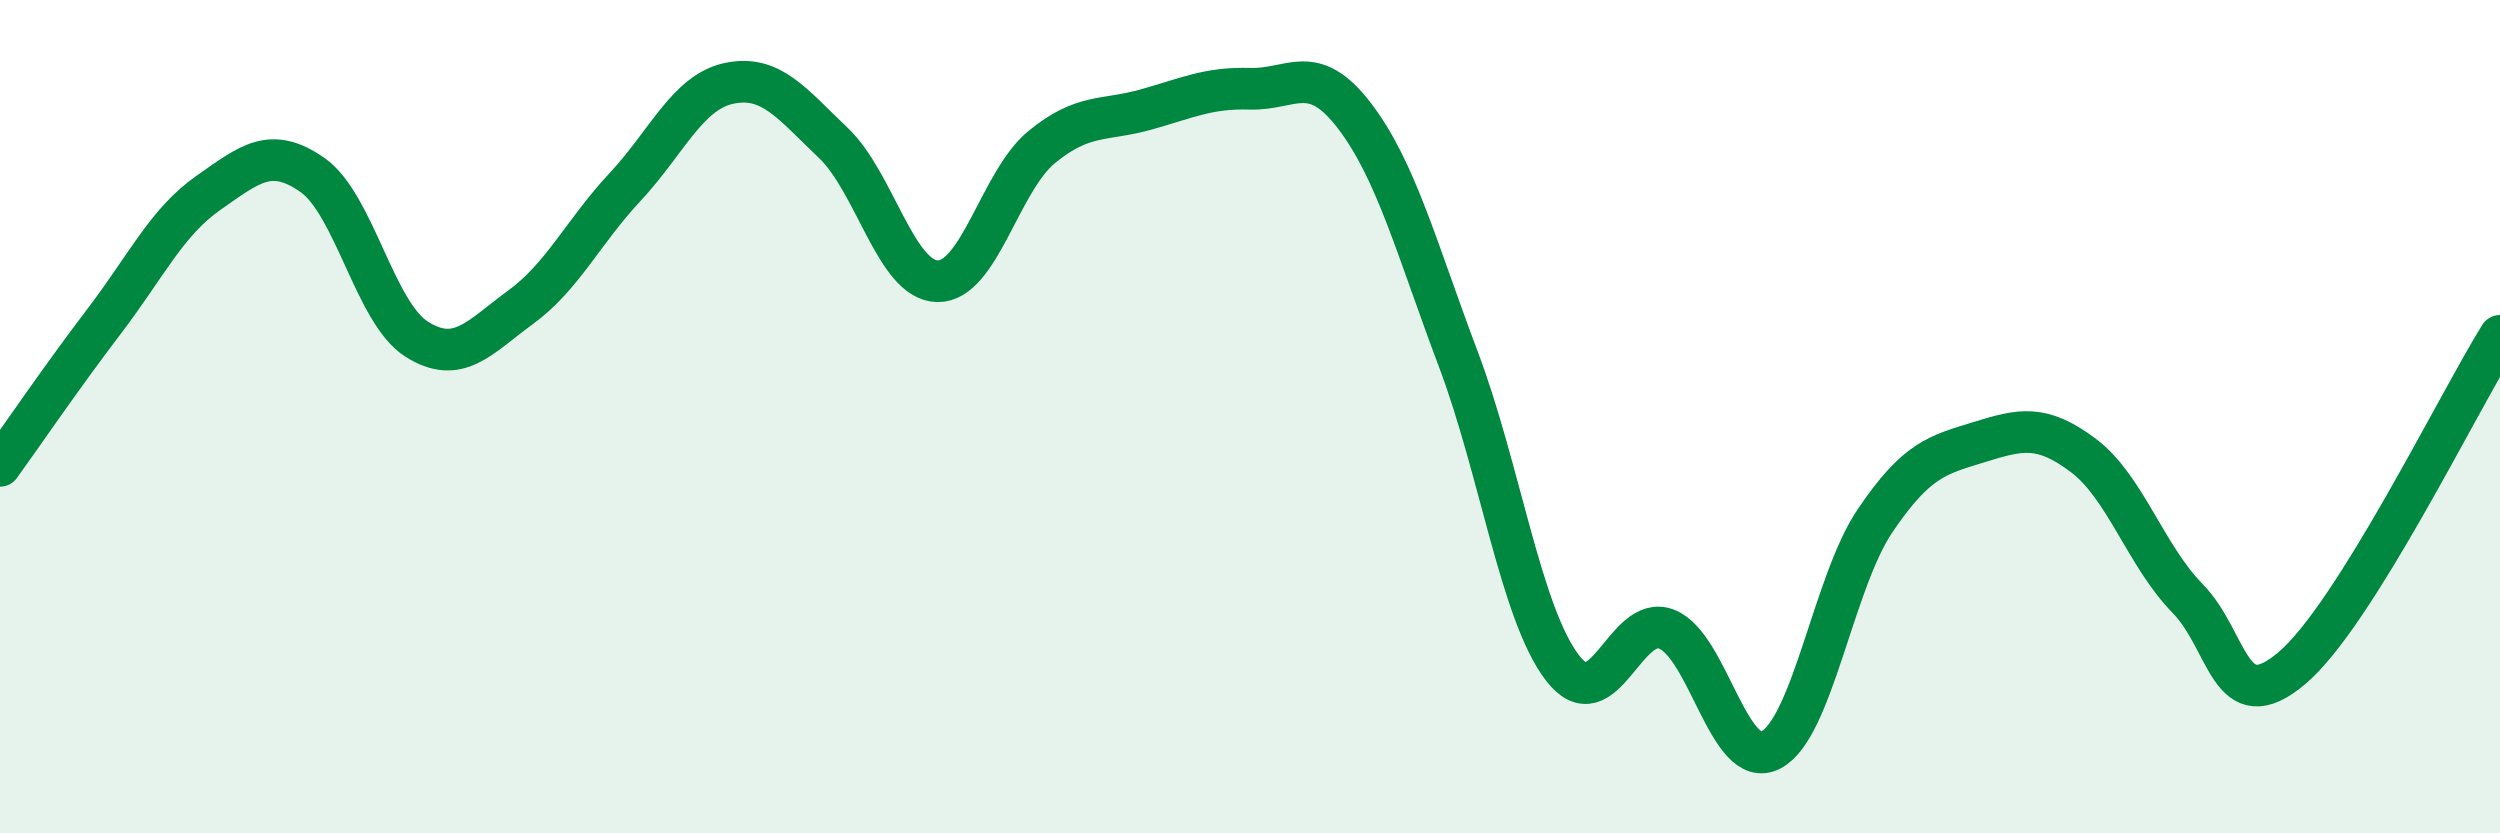 
    <svg width="60" height="20" viewBox="0 0 60 20" xmlns="http://www.w3.org/2000/svg">
      <path
        d="M 0,11.18 C 0.5,10.49 1.5,9.02 2.5,7.71 C 3.5,6.4 4,5.33 5,4.63 C 6,3.93 6.5,3.5 7.5,4.2 C 8.5,4.9 9,7.51 10,8.14 C 11,8.77 11.5,8.1 12.5,7.37 C 13.5,6.64 14,5.56 15,4.49 C 16,3.42 16.5,2.21 17.5,2 C 18.5,1.79 19,2.48 20,3.43 C 21,4.38 21.5,6.73 22.5,6.75 C 23.5,6.77 24,4.35 25,3.53 C 26,2.71 26.5,2.91 27.5,2.63 C 28.5,2.35 29,2.1 30,2.13 C 31,2.16 31.5,1.47 32.5,2.77 C 33.5,4.07 34,5.97 35,8.62 C 36,11.27 36.5,14.73 37.5,16.03 C 38.5,17.33 39,14.71 40,15.1 C 41,15.49 41.5,18.52 42.5,18 C 43.5,17.48 44,13.98 45,12.5 C 46,11.02 46.5,10.92 47.5,10.61 C 48.5,10.3 49,10.18 50,10.93 C 51,11.68 51.5,13.34 52.5,14.36 C 53.5,15.38 53.5,17.3 55,16.04 C 56.5,14.78 59,9.66 60,8.06L60 20L0 20Z"
        fill="#008740"
        opacity="0.1"
        stroke-linecap="round"
        stroke-linejoin="round"
      />
      <path
        d="M 0,11.18 C 0.5,10.49 1.5,9.02 2.5,7.71 C 3.5,6.4 4,5.33 5,4.63 C 6,3.93 6.5,3.5 7.5,4.2 C 8.5,4.9 9,7.51 10,8.14 C 11,8.77 11.5,8.1 12.5,7.37 C 13.5,6.64 14,5.56 15,4.49 C 16,3.42 16.5,2.21 17.5,2 C 18.5,1.79 19,2.48 20,3.43 C 21,4.38 21.5,6.73 22.5,6.75 C 23.5,6.77 24,4.35 25,3.53 C 26,2.71 26.5,2.91 27.5,2.63 C 28.5,2.35 29,2.1 30,2.13 C 31,2.16 31.5,1.47 32.5,2.77 C 33.5,4.07 34,5.97 35,8.62 C 36,11.27 36.5,14.73 37.5,16.03 C 38.5,17.33 39,14.71 40,15.1 C 41,15.49 41.5,18.52 42.5,18 C 43.5,17.48 44,13.98 45,12.5 C 46,11.02 46.5,10.92 47.5,10.61 C 48.5,10.3 49,10.18 50,10.93 C 51,11.68 51.5,13.34 52.5,14.36 C 53.5,15.38 53.5,17.3 55,16.04 C 56.5,14.78 59,9.66 60,8.06"
        stroke="#008740"
        stroke-width="1"
        fill="none"
        stroke-linecap="round"
        stroke-linejoin="round"
      />
    </svg>
  